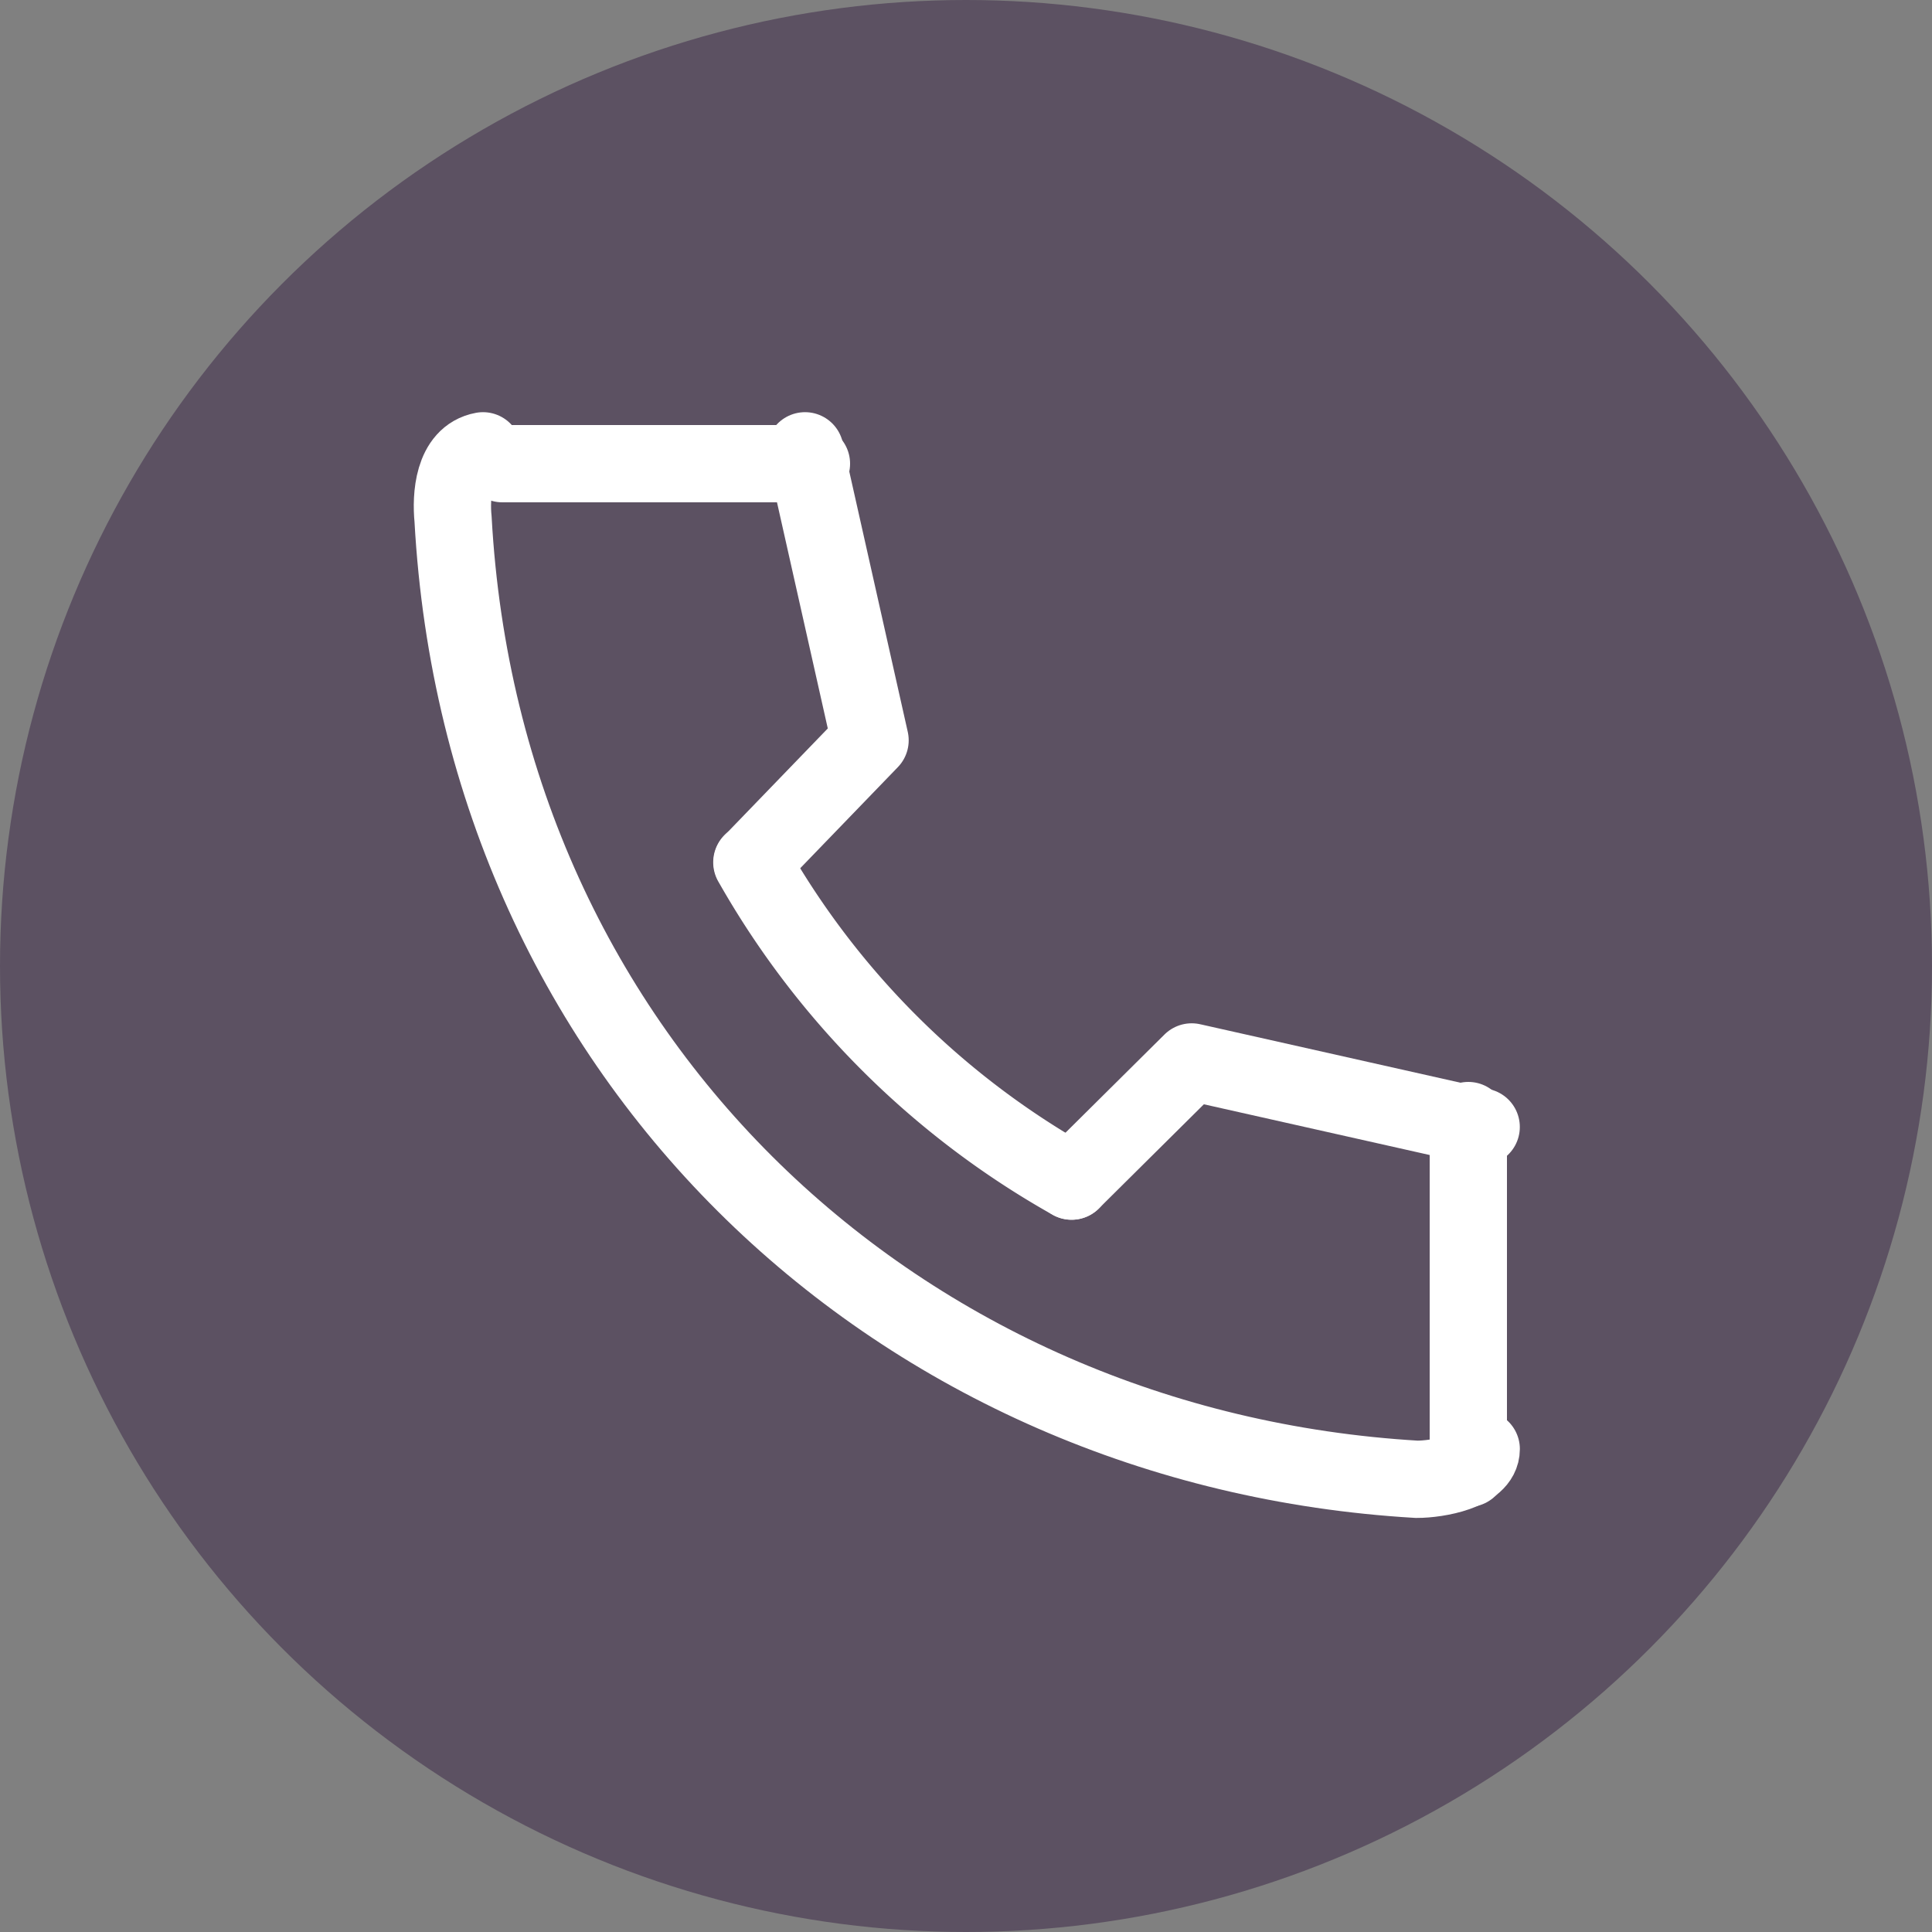 <svg xmlns="http://www.w3.org/2000/svg" width="50" height="50" viewBox="0 0 50 50">
  <rect x="0" y="0" width="50" height="50" fill="#808080" stroke="none"/>
  <g id="グループ_4661" data-name="グループ 4661" transform="translate(-480 -1116)">
    <circle id="楕円形_20" data-name="楕円形 20" cx="25" cy="25" r="25" transform="translate(480 1116)" fill="#5c5162"/>
    <g id="_466_s_h" data-name="466_s_h" transform="translate(485 1121)">
      <rect id="長方形_176" data-name="長方形 176" width="40" height="40" fill="none"/>
      <path id="パス_55" data-name="パス 55" d="M8.842,8c-.775.142-.833,1.183-.775,1.767.775,14.067,11.608,24.067,24.942,24.85.542,0,1.667-.2,1.667-.783" transform="translate(-1.342 -1.333)" fill="none" stroke="#fff" stroke-linecap="round" stroke-miterlimit="10" stroke-width="2"/>
      <path id="パス_56" data-name="パス 56" d="M17.35,20.78a21.733,21.733,0,0,0,8.275,8.25" transform="translate(-2.892 -3.463)" fill="none" stroke="#fff" stroke-linecap="round" stroke-miterlimit="10" stroke-width="2"/>
      <path id="パス_57" data-name="パス 57" d="M37.88,28.663,30.388,26.98,27.28,30.063" transform="translate(-4.547 -4.497)" fill="none" stroke="#fff" stroke-linecap="round" stroke-linejoin="round" stroke-width="2"/>
      <path id="パス_58" data-name="パス 58" d="M18.727,8l1.683,7.492L17.36,18.65" transform="translate(-2.893 -1.333)" fill="none" stroke="#fff" stroke-linecap="round" stroke-linejoin="round" stroke-width="2"/>
      <line id="線_242" data-name="線 242" x2="8" transform="translate(8 7)" fill="none" stroke="#fff" stroke-linecap="round" stroke-miterlimit="10" stroke-width="2"/>
      <line id="線_243" data-name="線 243" y2="9" transform="translate(33 24)" fill="none" stroke="#fff" stroke-linecap="round" stroke-miterlimit="10" stroke-width="2"/>
    </g>
  </g>
</svg>
